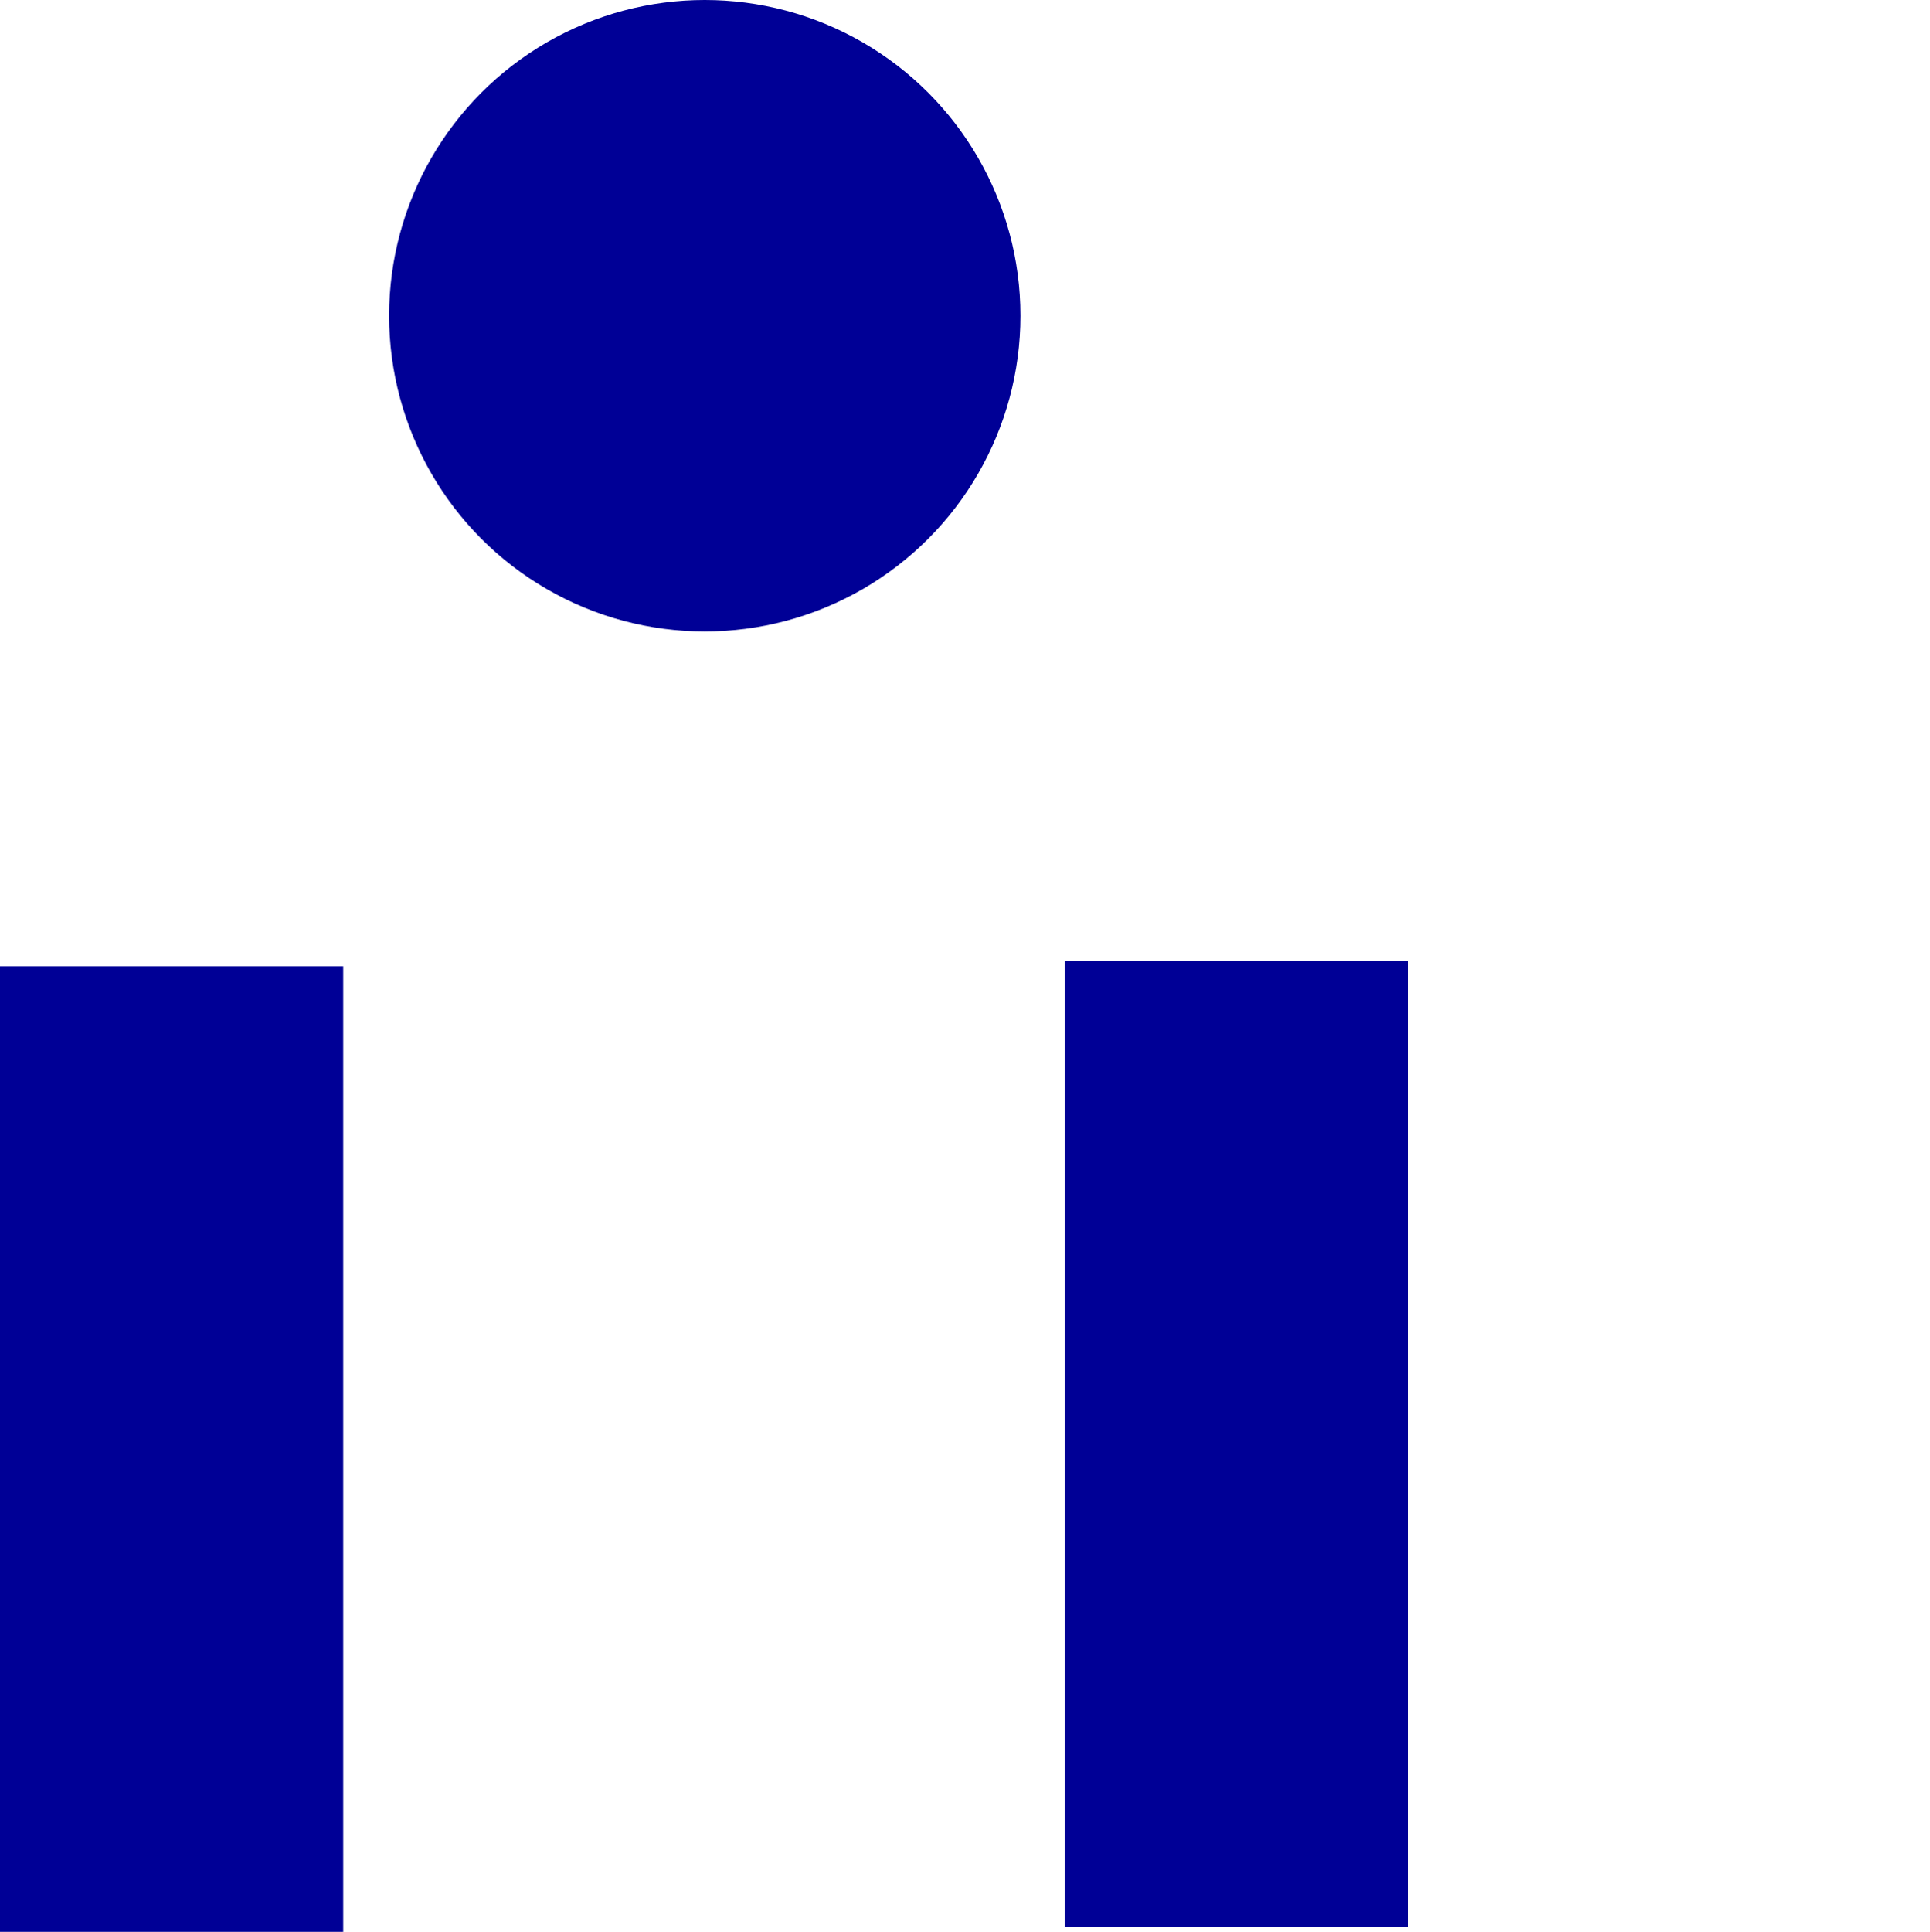 <?xml version="1.0" encoding="utf-8"?>
<!-- Generator: Adobe Illustrator 27.3.1, SVG Export Plug-In . SVG Version: 6.00 Build 0)  -->
<svg version="1.1" id="Layer_2_00000058564740770524633760000003724350869561377423_"
	 xmlns="http://www.w3.org/2000/svg" xmlns:xlink="http://www.w3.org/1999/xlink" x="0px" y="0px" viewBox="0 0 273.3 273.5"
	 style="enable-background:new 0 0 273.3 273.5;" xml:space="preserve">
<style type="text/css">
	.st0{fill:#000096;}
</style>
<g>
	<circle class="st0" cx="99.8" cy="44.7" r="44.7"/>
	<g>
		<path class="st0" d="M150.8,272.8h48.6V136h-48.6V272.8z"/>
		<path class="st0" d="M0,273.5h48.6V136.8H0V273.5z"/>
	</g>
</g>
</svg>
